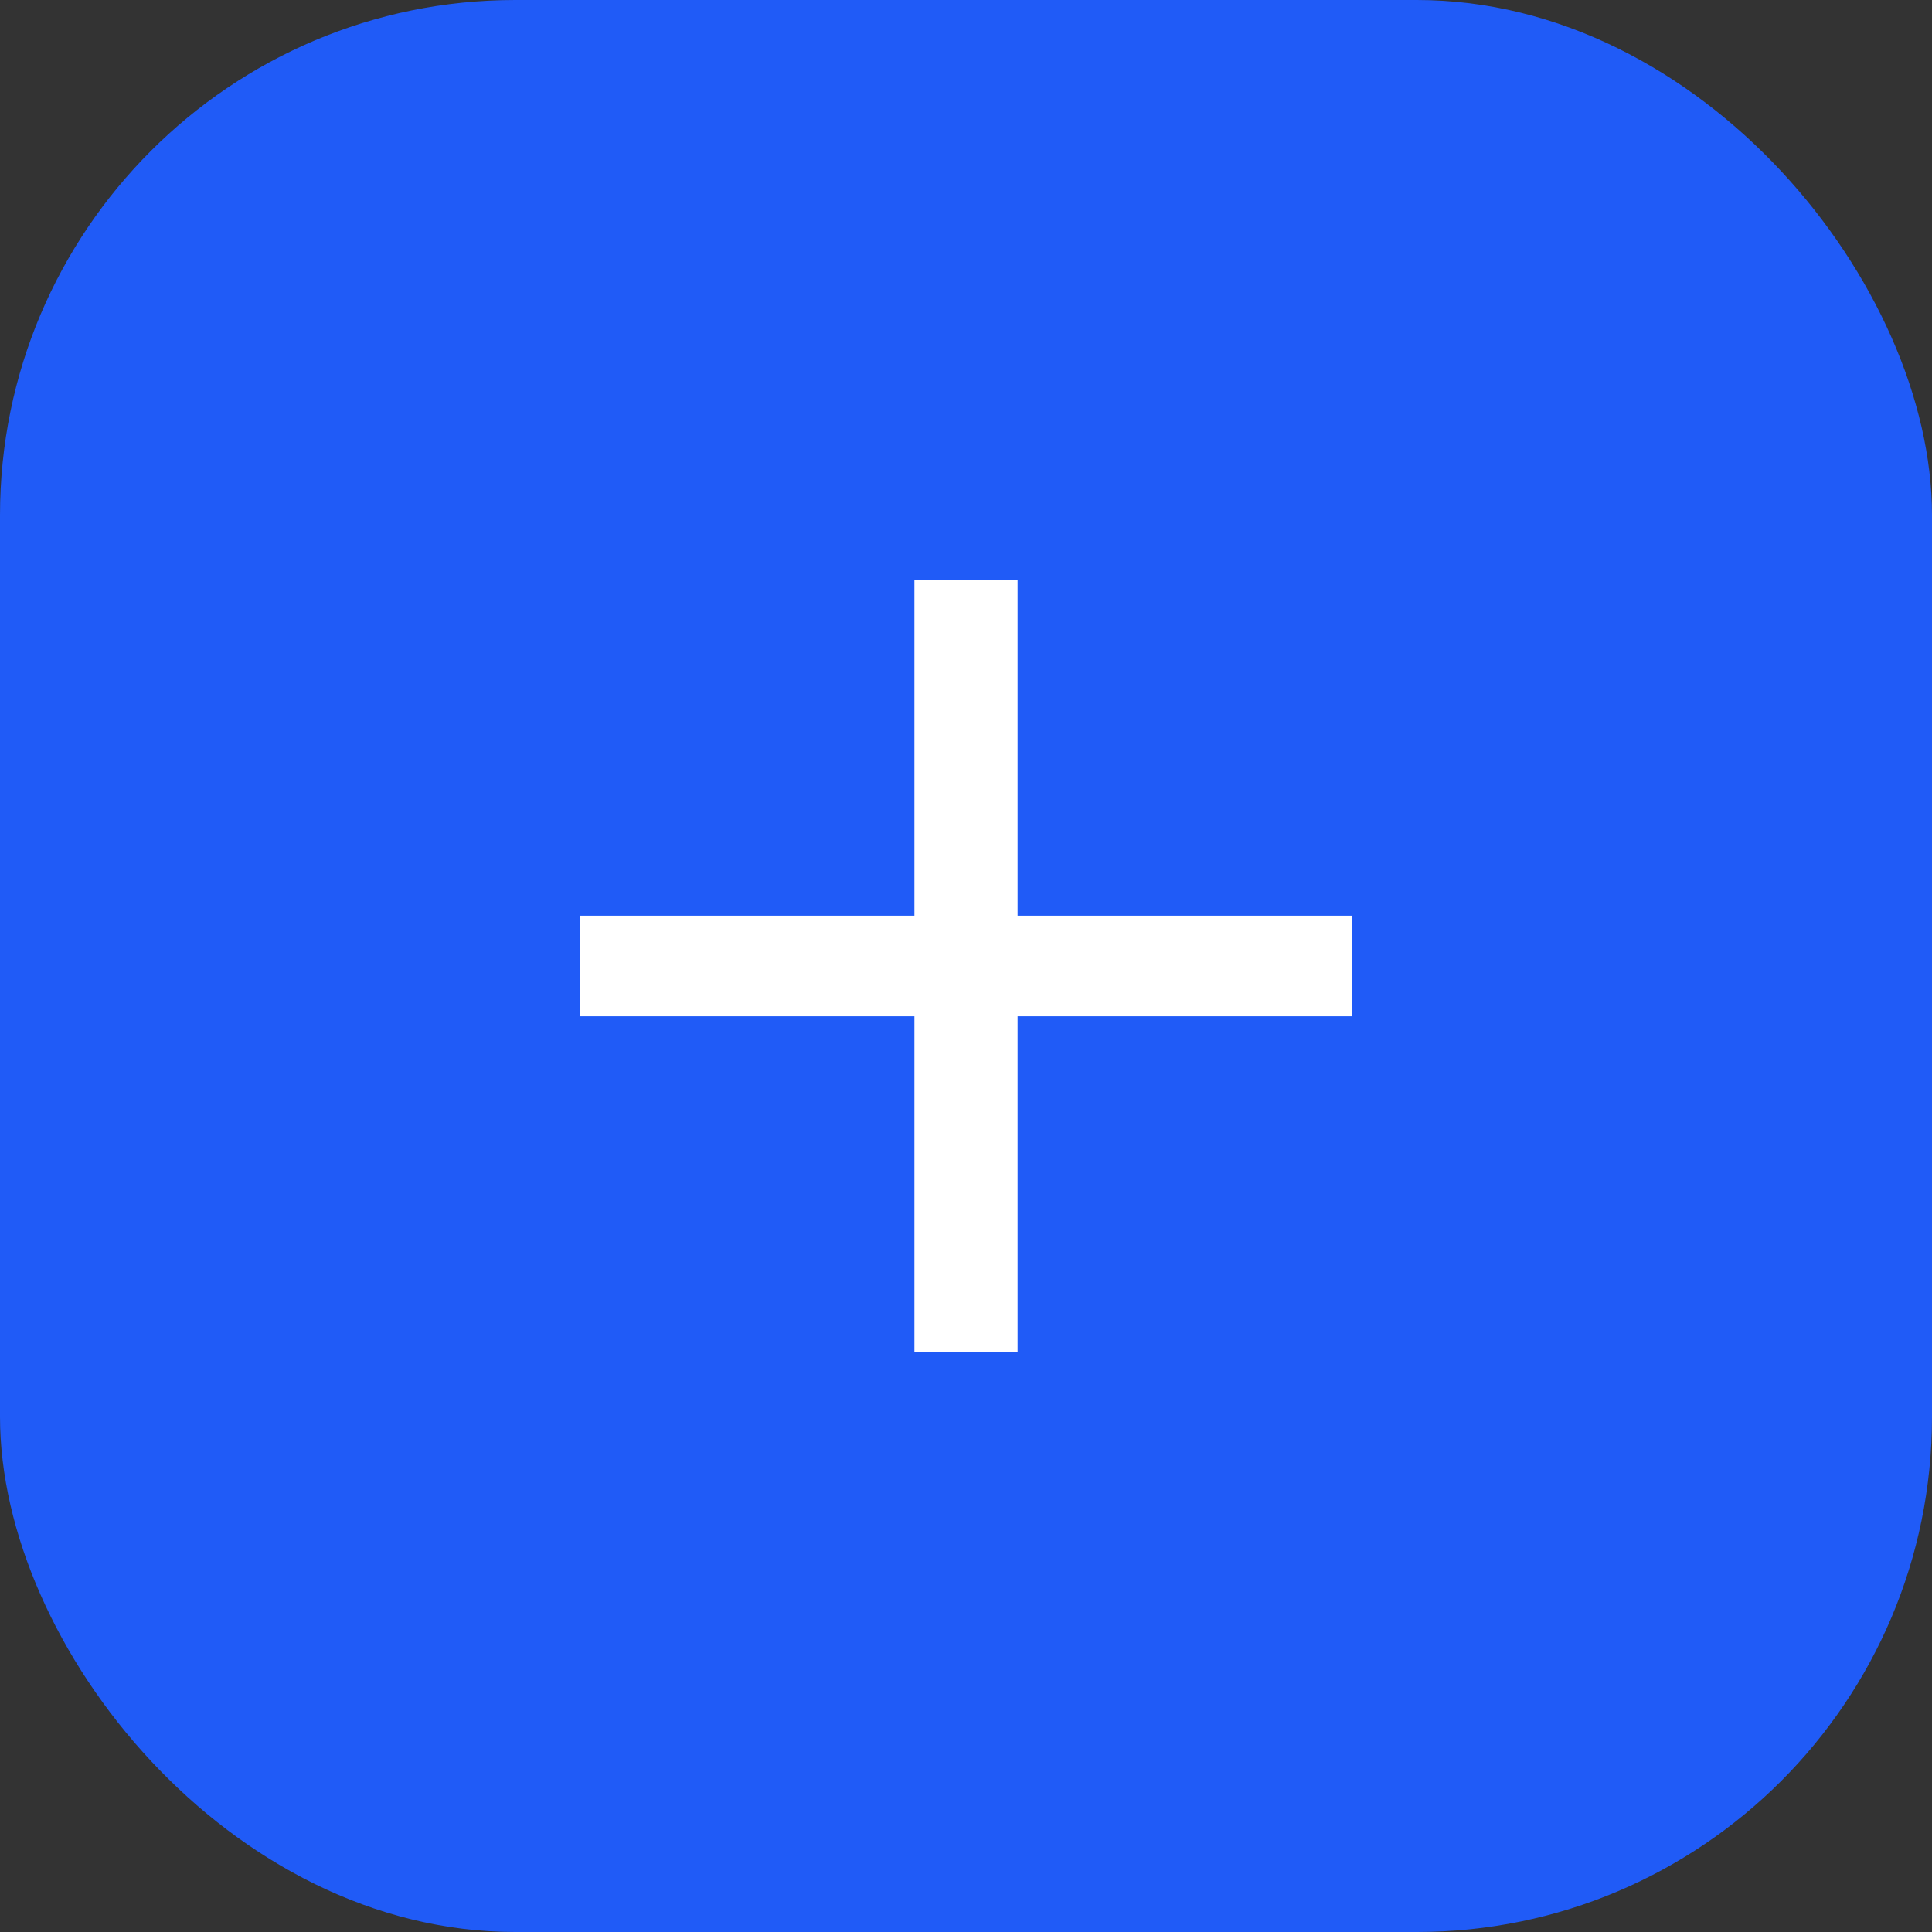 <?xml version="1.0" encoding="UTF-8"?> <svg xmlns="http://www.w3.org/2000/svg" width="30" height="30" viewBox="0 0 30 30" fill="none"><rect x="0" y="0" width="30" height="30" fill="#333333" stroke="none"/><rect width="30" height="30" rx="8" fill="#205BF7"></rect><path d="M14.199 21V15.781H9V14.219H14.199V9H15.801V14.219H21V15.781H15.801V21H14.199Z" fill="white"></path></svg> 